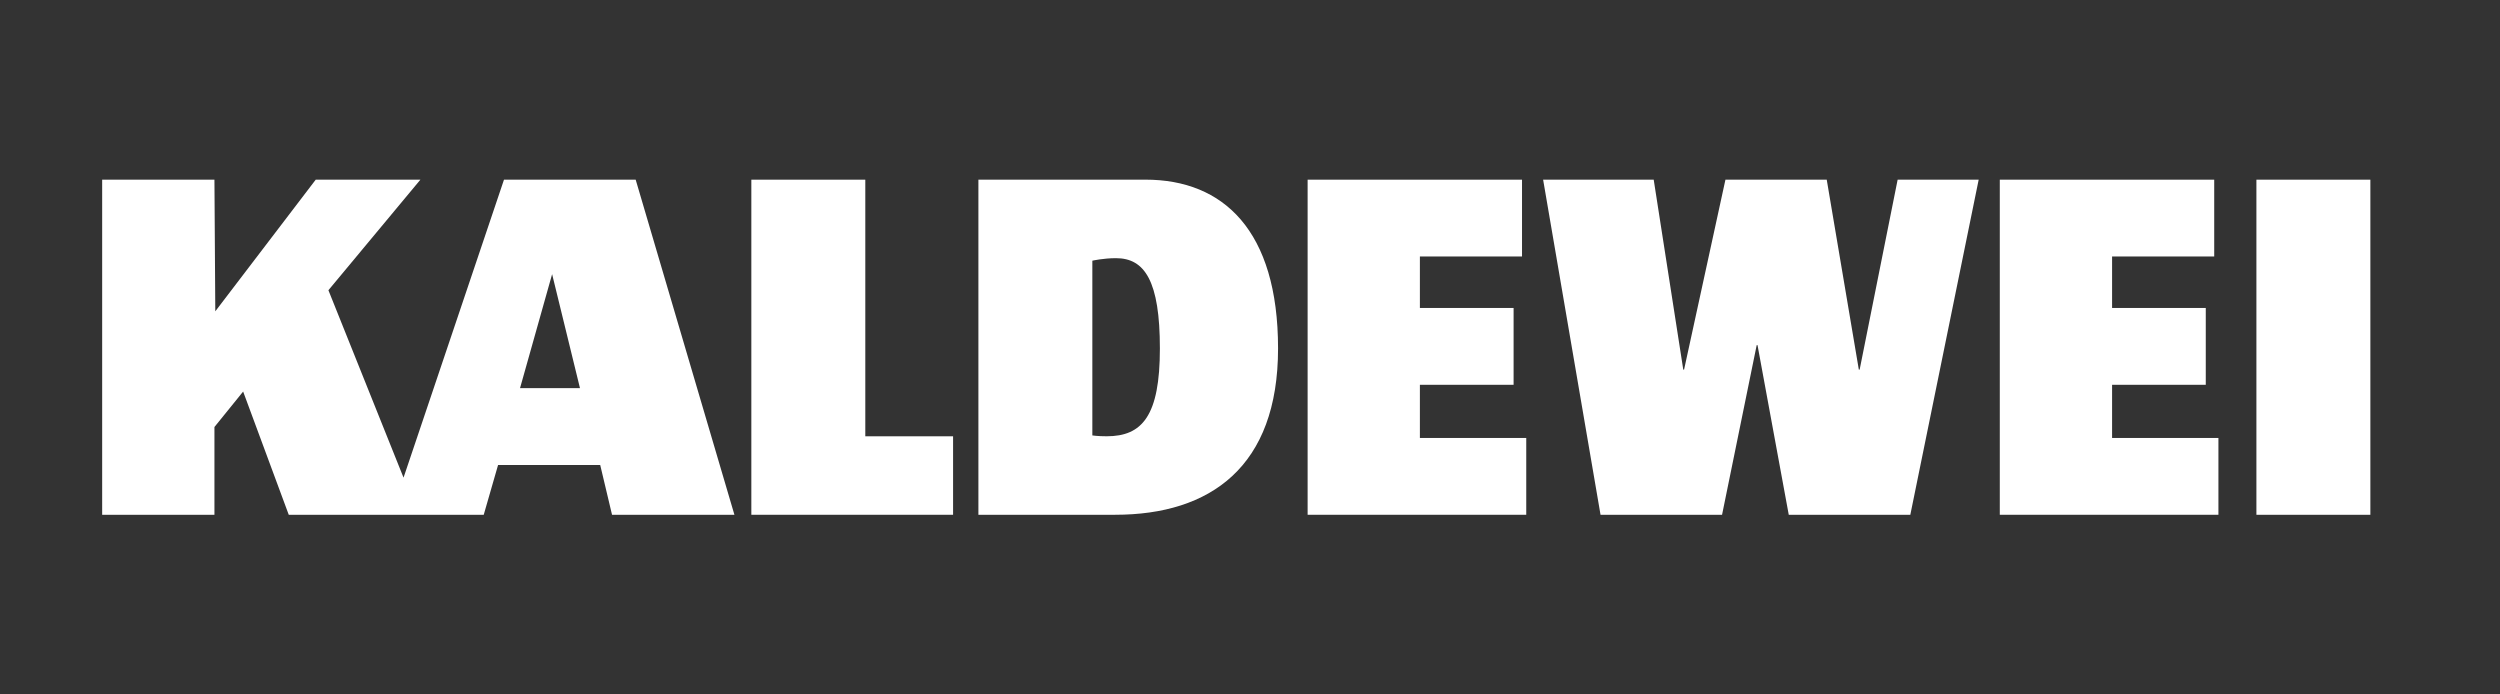<?xml version="1.0" encoding="UTF-8"?>
<svg xmlns="http://www.w3.org/2000/svg" id="Ebene_1" data-name="Ebene 1" viewBox="0 0 1080 300">
  <rect x="0" y="0" width="1080" height="300" fill="#333333" stroke="none"/>
  <defs>
    <style>
      .cls-1 {
        fill-rule: evenodd;
      }

      .cls-1, .cls-2 {
        fill: #fff;
        stroke-width: 0px;
      }
    </style>
  </defs>
  <g id="g6">
    <g id="g8">
      <polyline id="polyline10" class="cls-2" points="743.93 222.38 758.89 149.1 759.25 149.1 772.74 222.38 825.26 222.38 854.79 77.62 819.78 77.62 803.37 159.67 803.01 159.67 789.15 77.62 745.39 77.62 727.52 159.67 727.17 159.67 714.4 77.62 666.63 77.62 691.43 222.38"></polyline>
      <polyline id="polyline12" class="cls-2" points="863.91 222.38 958.36 222.38 958.36 189.2 912.42 189.2 912.42 166.23 952.89 166.23 952.89 133.04 912.42 133.04 912.42 110.8 956.54 110.8 956.54 77.62 863.91 77.62"></polyline>
      <polyline id="polyline14" class="cls-2" points="564.89 222.38 659.34 222.38 659.34 189.2 613.39 189.2 613.39 166.23 653.87 166.23 653.87 133.04 613.39 133.04 613.39 110.8 657.51 110.8 657.51 77.62 564.89 77.62"></polyline>
      <polyline id="polyline16" class="cls-2" points="324.58 222.38 411.73 222.38 411.73 188.48 373.81 188.48 373.81 77.62 324.58 77.62"></polyline>
      <rect id="rect18" class="cls-2" x="974.77" y="77.62" width="49.23" height="144.77"></rect>
      <path id="path20" class="cls-1" d="M124.74,222.38h84.23l6.2-21.51h44.12l5.11,21.51h52.87l-42.66-144.77h-56.88l-43.4,128.73-32.45-80.96,39.74-47.77h-45.22l-43.39,56.88-.37-56.88h-48.5v144.77h48.5v-37.91l12.4-15.32M238.52,118.46l12.03,49.22h-25.9l13.86-49.22Z"></path>
      <path id="path22" class="cls-1" d="M422.67,222.38h59.07c41.2,0,70.38-20.78,70.38-71.84s-23.7-72.93-57.25-72.93h-72.2M482.11,111.53c12.4,0,18.96,9.84,18.96,39.01s-7.66,37.93-22.98,37.93c-4.01,0-6.2-.37-6.2-.37v-75.48s4.74-1.09,10.21-1.09Z"></path>
    </g>
  </g>
</svg>
